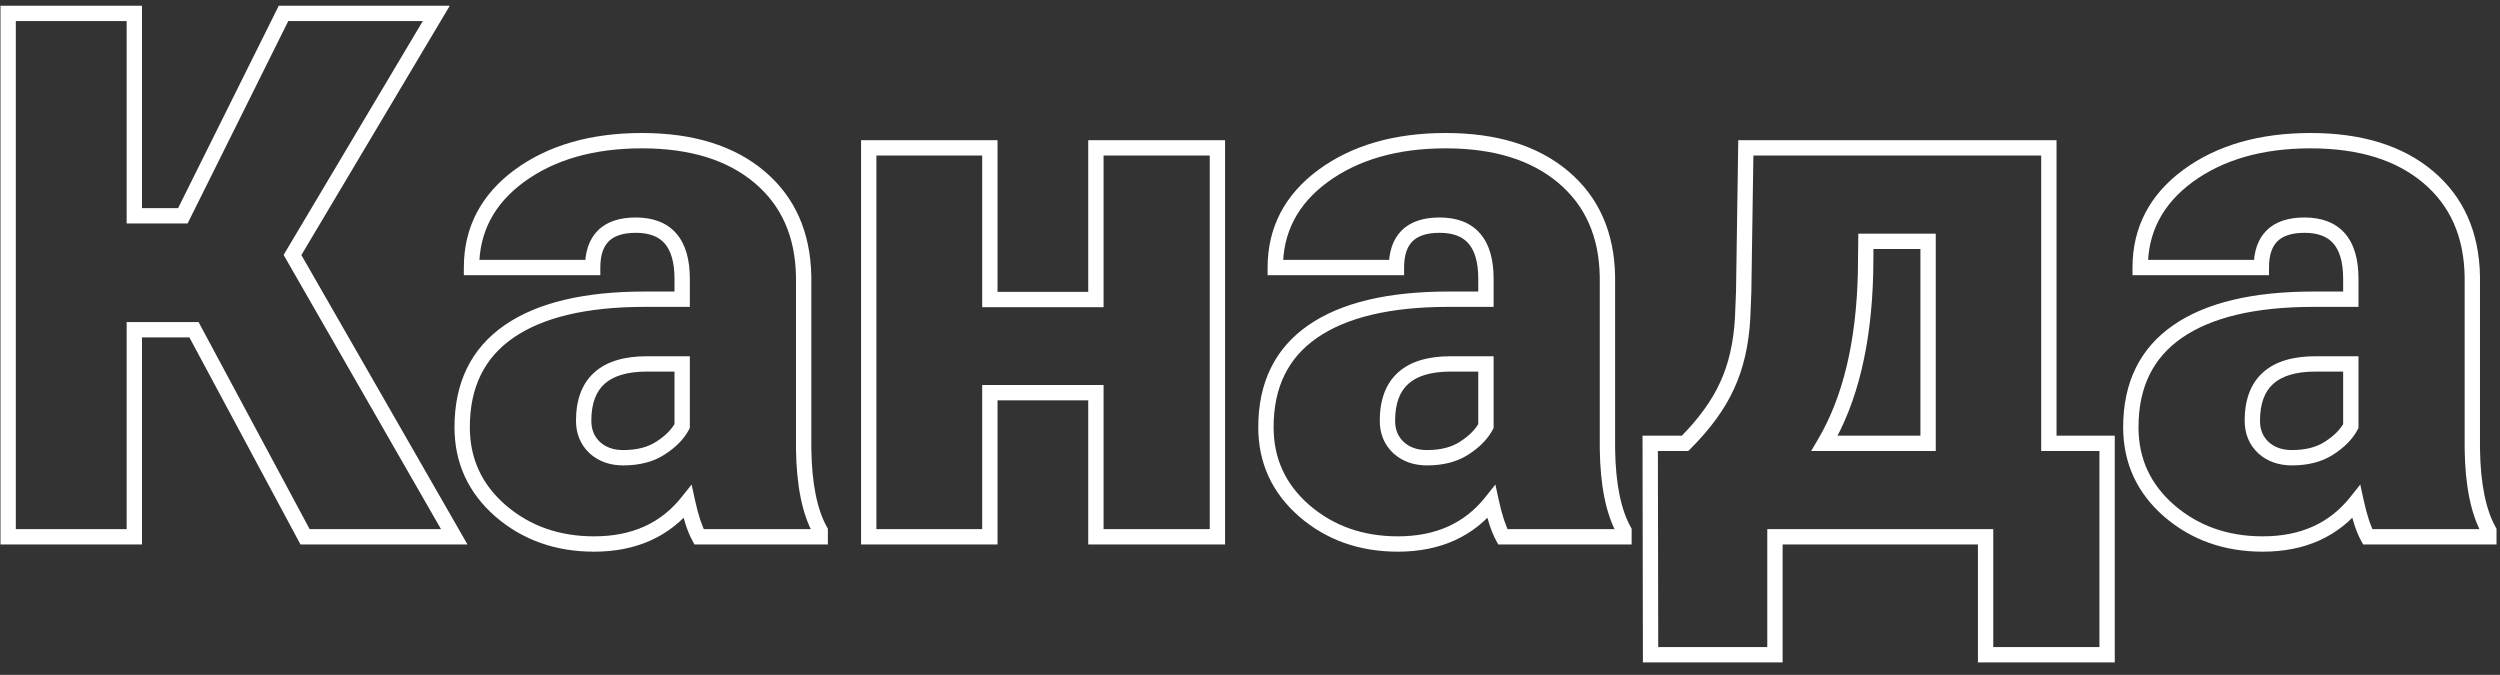 <?xml version="1.0" encoding="UTF-8"?> <svg xmlns="http://www.w3.org/2000/svg" width="163" height="44" viewBox="0 0 163 44" fill="none"><rect x="0" y="0" width="163" height="44" fill="#333333" stroke="none"/> <path d="M12.648 21.5L13.089 21.264L12.948 21H12.648V21.5ZM8.758 21.5V21H8.258V21.5H8.758ZM8.758 35V35.5H9.258V35H8.758ZM0.531 35H0.031V35.5H0.531V35ZM0.531 0.875V0.375H0.031V0.875H0.531ZM8.758 0.875H9.258V0.375H8.758V0.875ZM8.758 14.07H8.258V14.57H8.758V14.07ZM11.922 14.07V14.57H12.232L12.37 14.293L11.922 14.07ZM18.484 0.875V0.375H18.175L18.037 0.652L18.484 0.875ZM28.445 0.875L28.875 1.131L29.325 0.375H28.445V0.875ZM19.07 16.625L18.641 16.369L18.491 16.62L18.637 16.874L19.07 16.625ZM29.617 35V35.5H30.481L30.051 34.751L29.617 35ZM19.891 35L19.45 35.236L19.591 35.5H19.891V35ZM12.648 21H8.758V22H12.648V21ZM8.258 21.5V35H9.258V21.5H8.258ZM8.758 34.5H0.531V35.5H8.758V34.5ZM1.031 35V0.875H0.031V35H1.031ZM0.531 1.375H8.758V0.375H0.531V1.375ZM8.258 0.875V14.07H9.258V0.875H8.258ZM8.758 14.57H11.922V13.57H8.758V14.57ZM12.37 14.293L18.932 1.098L18.037 0.652L11.474 13.848L12.37 14.293ZM18.484 1.375H28.445V0.375H18.484V1.375ZM28.016 0.619L18.641 16.369L19.5 16.881L28.875 1.131L28.016 0.619ZM18.637 16.874L29.183 35.249L30.051 34.751L19.504 16.376L18.637 16.874ZM29.617 34.5H19.891V35.5H29.617V34.5ZM20.331 34.764L13.089 21.264L12.208 21.736L19.45 35.236L20.331 34.764ZM45.578 35L45.139 35.239L45.281 35.5H45.578V35ZM44.828 32.727L45.317 32.62L45.092 31.591L44.437 32.415L44.828 32.727ZM32.641 33.312L32.313 33.69L32.315 33.692L32.641 33.312ZM44.477 19.508V20.008H44.977V19.508H44.477ZM38.641 17.445V17.945H39.141V17.445H38.641ZM30.742 17.445H30.242V17.945H30.742V17.445ZM33.859 11.469L33.564 11.065L33.563 11.066L33.859 11.469ZM52.398 18.031L52.898 18.031L52.898 18.023L52.398 18.031ZM52.398 29.258H51.898L51.898 29.265L52.398 29.258ZM53.477 34.602H53.977V34.472L53.913 34.358L53.477 34.602ZM53.477 35V35.5H53.977V35H53.477ZM43.07 29.211L42.8 28.79L42.795 28.793L43.07 29.211ZM44.477 27.781L44.919 28.015L44.977 27.905V27.781H44.477ZM44.477 23.727H44.977V23.227H44.477V23.727ZM38.781 29.188L38.44 29.553L38.446 29.559L38.781 29.188ZM46.017 34.761C45.769 34.306 45.532 33.602 45.317 32.62L44.34 32.833C44.562 33.851 44.824 34.662 45.139 35.239L46.017 34.761ZM44.437 32.415C43.09 34.109 41.212 34.969 38.734 34.969V35.969C41.476 35.969 43.66 35 45.219 33.038L44.437 32.415ZM38.734 34.969C36.453 34.969 34.54 34.286 32.967 32.933L32.315 33.692C34.085 35.214 36.235 35.969 38.734 35.969V34.969ZM32.969 32.935C31.404 31.576 30.633 29.892 30.633 27.852H29.633C29.633 30.186 30.533 32.143 32.313 33.69L32.969 32.935ZM30.633 27.852C30.633 25.244 31.585 23.329 33.464 22.028L32.895 21.206C30.712 22.717 29.633 24.959 29.633 27.852H30.633ZM33.464 22.028C35.377 20.704 38.212 20.008 42.039 20.008V19.008C38.116 19.008 35.045 19.718 32.895 21.206L33.464 22.028ZM42.039 20.008H44.477V19.008H42.039V20.008ZM44.977 19.508V18.172H43.977V19.508H44.977ZM44.977 18.172C44.977 16.947 44.713 15.935 44.099 15.226C43.472 14.502 42.558 14.18 41.453 14.18V15.18C42.364 15.18 42.961 15.439 43.343 15.88C43.736 16.335 43.977 17.069 43.977 18.172H44.977ZM41.453 14.18C40.441 14.18 39.589 14.429 38.993 15.015C38.396 15.602 38.141 16.444 38.141 17.445H39.141C39.141 16.603 39.354 16.062 39.694 15.728C40.036 15.392 40.591 15.18 41.453 15.18V14.18ZM38.641 16.945H30.742V17.945H38.641V16.945ZM31.242 17.445C31.242 15.161 32.198 13.314 34.156 11.871L33.563 11.066C31.365 12.686 30.242 14.824 30.242 17.445H31.242ZM34.154 11.872C36.143 10.418 38.697 9.672 41.852 9.672V8.672C38.538 8.672 35.763 9.457 33.564 11.065L34.154 11.872ZM41.852 9.672C45.006 9.672 47.434 10.441 49.194 11.922L49.838 11.156C47.847 9.481 45.166 8.672 41.852 8.672V9.672ZM49.194 11.922C50.944 13.395 51.854 15.415 51.898 18.04L52.898 18.023C52.849 15.148 51.837 12.84 49.838 11.156L49.194 11.922ZM51.898 18.031V29.258H52.898V18.031H51.898ZM51.898 29.265C51.93 31.628 52.294 33.505 53.04 34.845L53.913 34.358C53.284 33.229 52.929 31.544 52.898 29.251L51.898 29.265ZM52.977 34.602V35H53.977V34.602H52.977ZM53.477 34.5H45.578V35.5H53.477V34.5ZM40.633 30.344C41.688 30.344 42.603 30.117 43.345 29.628L42.795 28.793C42.257 29.148 41.547 29.344 40.633 29.344V30.344ZM43.341 29.631C44.048 29.177 44.587 28.642 44.919 28.015L44.035 27.547C43.804 27.983 43.405 28.401 42.8 28.79L43.341 29.631ZM44.977 27.781V23.727H43.977V27.781H44.977ZM44.477 23.227H42.18V24.227H44.477V23.227ZM42.18 23.227C40.74 23.227 39.567 23.549 38.752 24.28C37.926 25.021 37.555 26.104 37.555 27.43H38.555C38.555 26.287 38.87 25.518 39.42 25.024C39.98 24.522 40.869 24.227 42.18 24.227V23.227ZM37.555 27.43C37.555 28.274 37.845 28.997 38.44 29.553L39.123 28.822C38.749 28.472 38.555 28.023 38.555 27.43H37.555ZM38.446 29.559C39.036 30.091 39.779 30.344 40.633 30.344V29.344C39.987 29.344 39.495 29.159 39.116 28.816L38.446 29.559ZM79.375 35V35.5H79.875V35H79.375ZM71.453 35H70.953V35.5H71.453V35ZM71.453 25.602H71.953V25.102H71.453V25.602ZM64.539 25.602V25.102H64.039V25.602H64.539ZM64.539 35V35.5H65.039V35H64.539ZM56.641 35H56.141V35.5H56.641V35ZM56.641 9.641V9.141H56.141V9.641H56.641ZM64.539 9.641H65.039V9.141H64.539V9.641ZM64.539 19.531H64.039V20.031H64.539V19.531ZM71.453 19.531V20.031H71.953V19.531H71.453ZM71.453 9.641V9.141H70.953V9.641H71.453ZM79.375 9.641H79.875V9.141H79.375V9.641ZM79.375 34.5H71.453V35.5H79.375V34.5ZM71.953 35V25.602H70.953V35H71.953ZM71.453 25.102H64.539V26.102H71.453V25.102ZM64.039 25.602V35H65.039V25.602H64.039ZM64.539 34.5H56.641V35.5H64.539V34.5ZM57.141 35V9.641H56.141V35H57.141ZM56.641 10.141H64.539V9.141H56.641V10.141ZM64.039 9.641V19.531H65.039V9.641H64.039ZM64.539 20.031H71.453V19.031H64.539V20.031ZM71.953 19.531V9.641H70.953V19.531H71.953ZM71.453 10.141H79.375V9.141H71.453V10.141ZM78.875 9.641V35H79.875V9.641H78.875ZM97.984 35L97.545 35.239L97.688 35.5H97.984V35ZM97.234 32.727L97.723 32.62L97.498 31.591L96.843 32.415L97.234 32.727ZM85.047 33.312L84.719 33.69L84.721 33.692L85.047 33.312ZM96.883 19.508V20.008H97.383V19.508H96.883ZM91.047 17.445V17.945H91.547V17.445H91.047ZM83.148 17.445H82.648V17.945H83.148V17.445ZM86.266 11.469L85.971 11.065L85.969 11.066L86.266 11.469ZM104.805 18.031L105.305 18.031L105.305 18.023L104.805 18.031ZM104.805 29.258H104.305L104.305 29.265L104.805 29.258ZM105.883 34.602H106.383V34.472L106.32 34.358L105.883 34.602ZM105.883 35V35.5H106.383V35H105.883ZM95.477 29.211L95.206 28.79L95.202 28.793L95.477 29.211ZM96.883 27.781L97.325 28.015L97.383 27.905V27.781H96.883ZM96.883 23.727H97.383V23.227H96.883V23.727ZM91.188 29.188L90.846 29.553L90.852 29.559L91.188 29.188ZM98.423 34.761C98.176 34.306 97.938 33.602 97.723 32.62L96.746 32.833C96.969 33.851 97.231 34.662 97.545 35.239L98.423 34.761ZM96.843 32.415C95.497 34.109 93.618 34.969 91.141 34.969V35.969C93.882 35.969 96.066 35 97.626 33.038L96.843 32.415ZM91.141 34.969C88.859 34.969 86.946 34.286 85.373 32.933L84.721 33.692C86.491 35.214 88.641 35.969 91.141 35.969V34.969ZM85.375 32.935C83.811 31.576 83.039 29.892 83.039 27.852H82.039C82.039 30.186 82.939 32.143 84.719 33.69L85.375 32.935ZM83.039 27.852C83.039 25.244 83.991 23.329 85.871 22.028L85.301 21.206C83.118 22.717 82.039 24.959 82.039 27.852H83.039ZM85.871 22.028C87.783 20.704 90.618 20.008 94.445 20.008V19.008C90.522 19.008 87.451 19.718 85.301 21.206L85.871 22.028ZM94.445 20.008H96.883V19.008H94.445V20.008ZM97.383 19.508V18.172H96.383V19.508H97.383ZM97.383 18.172C97.383 16.947 97.119 15.935 96.505 15.226C95.879 14.502 94.965 14.18 93.859 14.18V15.18C94.77 15.18 95.367 15.439 95.749 15.88C96.142 16.335 96.383 17.069 96.383 18.172H97.383ZM93.859 14.18C92.847 14.18 91.995 14.429 91.399 15.015C90.802 15.602 90.547 16.444 90.547 17.445H91.547C91.547 16.603 91.76 16.062 92.101 15.728C92.442 15.392 92.997 15.18 93.859 15.18V14.18ZM91.047 16.945H83.148V17.945H91.047V16.945ZM83.648 17.445C83.648 15.161 84.604 13.314 86.562 11.871L85.969 11.066C83.771 12.686 82.648 14.824 82.648 17.445H83.648ZM86.561 11.872C88.55 10.418 91.103 9.672 94.258 9.672V8.672C90.944 8.672 88.169 9.457 85.971 11.065L86.561 11.872ZM94.258 9.672C97.412 9.672 99.84 10.441 101.6 11.922L102.244 11.156C100.253 9.481 97.572 8.672 94.258 8.672V9.672ZM101.6 11.922C103.35 13.395 104.26 15.415 104.305 18.04L105.305 18.023C105.256 15.148 104.244 12.84 102.244 11.156L101.6 11.922ZM104.305 18.031V29.258H105.305V18.031H104.305ZM104.305 29.265C104.336 31.628 104.7 33.505 105.446 34.845L106.32 34.358C105.691 33.229 105.335 31.544 105.305 29.251L104.305 29.265ZM105.383 34.602V35H106.383V34.602H105.383ZM105.883 34.5H97.984V35.5H105.883V34.5ZM93.039 30.344C94.094 30.344 95.009 30.117 95.752 29.628L95.202 28.793C94.663 29.148 93.953 29.344 93.039 29.344V30.344ZM95.747 29.631C96.454 29.177 96.993 28.642 97.325 28.015L96.441 27.547C96.21 27.983 95.811 28.401 95.206 28.79L95.747 29.631ZM97.383 27.781V23.727H96.383V27.781H97.383ZM96.883 23.227H94.586V24.227H96.883V23.227ZM94.586 23.227C93.146 23.227 91.973 23.549 91.158 24.28C90.333 25.021 89.961 26.104 89.961 27.43H90.961C90.961 26.287 91.277 25.518 91.826 25.024C92.386 24.522 93.275 24.227 94.586 24.227V23.227ZM89.961 27.43C89.961 28.274 90.251 28.997 90.846 29.553L91.529 28.822C91.155 28.472 90.961 28.023 90.961 27.43H89.961ZM90.852 29.559C91.442 30.091 92.185 30.344 93.039 30.344V29.344C92.393 29.344 91.901 29.159 91.523 28.816L90.852 29.559ZM109.867 28.906V29.406H110.074L110.221 29.26L109.867 28.906ZM112.609 25.133L112.156 24.923L112.153 24.928L112.609 25.133ZM113.617 20.773L114.116 20.802L114.117 20.794L113.617 20.773ZM113.688 19.039L114.187 19.059L114.187 19.047L113.688 19.039ZM113.828 9.641V9.141H113.336L113.328 9.633L113.828 9.641ZM133.586 9.641H134.086V9.141H133.586V9.641ZM133.586 28.906H133.086V29.406H133.586V28.906ZM137.383 28.906H137.883V28.406H137.383V28.906ZM137.383 42.688V43.188H137.883V42.688H137.383ZM129.461 42.688H128.961V43.188H129.461V42.688ZM129.461 35H129.961V34.5H129.461V35ZM115.727 35V34.5H115.227V35H115.727ZM115.727 42.688V43.188H116.227V42.688H115.727ZM107.617 42.688L107.117 42.688L107.118 43.188H107.617V42.688ZM107.594 28.906V28.406H107.093L107.094 28.907L107.594 28.906ZM118.961 28.906L118.531 28.652L118.085 29.406H118.961V28.906ZM125.711 28.906V29.406H126.211V28.906H125.711ZM125.711 15.734H126.211V15.234H125.711V15.734ZM121.656 15.734V15.234H121.162L121.156 15.729L121.656 15.734ZM121.633 17.82L122.133 17.832L122.133 17.826L121.633 17.82ZM110.221 29.26C111.517 27.964 112.472 26.657 113.065 25.338L112.153 24.928C111.622 26.108 110.749 27.317 109.514 28.553L110.221 29.26ZM113.063 25.343C113.673 24.025 114.02 22.508 114.116 20.802L113.118 20.745C113.027 22.351 112.702 23.741 112.156 24.923L113.063 25.343ZM114.117 20.794L114.187 19.059L113.188 19.019L113.118 20.753L114.117 20.794ZM114.187 19.047L114.328 9.648L113.328 9.633L113.188 19.032L114.187 19.047ZM113.828 10.141H133.586V9.141H113.828V10.141ZM133.086 9.641V28.906H134.086V9.641H133.086ZM133.586 29.406H137.383V28.406H133.586V29.406ZM136.883 28.906V42.688H137.883V28.906H136.883ZM137.383 42.188H129.461V43.188H137.383V42.188ZM129.961 42.688V35H128.961V42.688H129.961ZM129.461 34.5H115.727V35.5H129.461V34.5ZM115.227 35V42.688H116.227V35H115.227ZM115.727 42.188H107.617V43.188H115.727V42.188ZM108.117 42.687L108.094 28.905L107.094 28.907L107.117 42.688L108.117 42.687ZM107.594 29.406H109.867V28.406H107.594V29.406ZM118.961 29.406H125.711V28.406H118.961V29.406ZM126.211 28.906V15.734H125.211V28.906H126.211ZM125.711 15.234H121.656V16.234H125.711V15.234ZM121.156 15.729L121.133 17.815L122.133 17.826L122.156 15.74L121.156 15.729ZM121.133 17.808C121.025 22.317 120.145 25.92 118.531 28.652L119.391 29.161C121.12 26.236 122.022 22.449 122.133 17.832L121.133 17.808ZM154.375 35L153.936 35.239L154.078 35.5H154.375V35ZM153.625 32.727L154.113 32.62L153.889 31.591L153.234 32.415L153.625 32.727ZM141.438 33.312L141.109 33.69L141.112 33.692L141.438 33.312ZM153.273 19.508V20.008H153.773V19.508H153.273ZM147.438 17.445V17.945H147.938V17.445H147.438ZM139.539 17.445H139.039V17.945H139.539V17.445ZM142.656 11.469L142.361 11.065L142.36 11.066L142.656 11.469ZM161.195 18.031L161.695 18.031L161.695 18.023L161.195 18.031ZM161.195 29.258H160.695L160.695 29.265L161.195 29.258ZM162.273 34.602H162.773V34.472L162.71 34.358L162.273 34.602ZM162.273 35V35.5H162.773V35H162.273ZM151.867 29.211L151.597 28.79L151.592 28.793L151.867 29.211ZM153.273 27.781L153.715 28.015L153.773 27.905V27.781H153.273ZM153.273 23.727H153.773V23.227H153.273V23.727ZM147.578 29.188L147.236 29.553L147.243 29.559L147.578 29.188ZM154.814 34.761C154.566 34.306 154.328 33.602 154.113 32.62L153.137 32.833C153.359 33.851 153.621 34.662 153.936 35.239L154.814 34.761ZM153.234 32.415C151.887 34.109 150.009 34.969 147.531 34.969V35.969C150.273 35.969 152.456 35 154.016 33.038L153.234 32.415ZM147.531 34.969C145.249 34.969 143.337 34.286 141.763 32.933L141.112 33.692C142.882 35.214 145.032 35.969 147.531 35.969V34.969ZM141.766 32.935C140.201 31.576 139.43 29.892 139.43 27.852H138.43C138.43 30.186 139.33 32.143 141.109 33.69L141.766 32.935ZM139.43 27.852C139.43 25.244 140.382 23.329 142.261 22.028L141.692 21.206C139.509 22.717 138.43 24.959 138.43 27.852H139.43ZM142.261 22.028C144.174 20.704 147.009 20.008 150.836 20.008V19.008C146.913 19.008 143.842 19.718 141.692 21.206L142.261 22.028ZM150.836 20.008H153.273V19.008H150.836V20.008ZM153.773 19.508V18.172H152.773V19.508H153.773ZM153.773 18.172C153.773 16.947 153.51 15.935 152.896 15.226C152.269 14.502 151.355 14.18 150.25 14.18V15.18C151.16 15.18 151.758 15.439 152.14 15.88C152.533 16.335 152.773 17.069 152.773 18.172H153.773ZM150.25 14.18C149.238 14.18 148.386 14.429 147.79 15.015C147.193 15.602 146.938 16.444 146.938 17.445H147.938C147.938 16.603 148.151 16.062 148.491 15.728C148.833 15.392 149.387 15.18 150.25 15.18V14.18ZM147.438 16.945H139.539V17.945H147.438V16.945ZM140.039 17.445C140.039 15.161 140.995 13.314 142.953 11.871L142.36 11.066C140.161 12.686 139.039 14.824 139.039 17.445H140.039ZM142.951 11.872C144.94 10.418 147.494 9.672 150.648 9.672V8.672C147.334 8.672 144.56 9.457 142.361 11.065L142.951 11.872ZM150.648 9.672C153.803 9.672 156.231 10.441 157.991 11.922L158.634 11.156C156.644 9.481 153.963 8.672 150.648 8.672V9.672ZM157.991 11.922C159.741 13.395 160.651 15.415 160.695 18.04L161.695 18.023C161.646 15.148 160.634 12.84 158.634 11.156L157.991 11.922ZM160.695 18.031V29.258H161.695V18.031H160.695ZM160.695 29.265C160.727 31.628 161.091 33.505 161.837 34.845L162.71 34.358C162.081 33.229 161.726 31.544 161.695 29.251L160.695 29.265ZM161.773 34.602V35H162.773V34.602H161.773ZM162.273 34.5H154.375V35.5H162.273V34.5ZM149.43 30.344C150.484 30.344 151.4 30.117 152.142 29.628L151.592 28.793C151.053 29.148 150.344 29.344 149.43 29.344V30.344ZM152.138 29.631C152.845 29.177 153.384 28.642 153.715 28.015L152.832 27.547C152.601 27.983 152.202 28.401 151.597 28.79L152.138 29.631ZM153.773 27.781V23.727H152.773V27.781H153.773ZM153.273 23.227H150.977V24.227H153.273V23.227ZM150.977 23.227C149.537 23.227 148.364 23.549 147.549 24.28C146.723 25.021 146.352 26.104 146.352 27.43H147.352C147.352 26.287 147.667 25.518 148.217 25.024C148.777 24.522 149.666 24.227 150.977 24.227V23.227ZM146.352 27.43C146.352 28.274 146.642 28.997 147.237 29.553L147.92 28.822C147.545 28.472 147.352 28.023 147.352 27.43H146.352ZM147.243 29.559C147.833 30.091 148.576 30.344 149.43 30.344V29.344C148.784 29.344 148.292 29.159 147.913 28.816L147.243 29.559Z" fill="white"></path> </svg> 